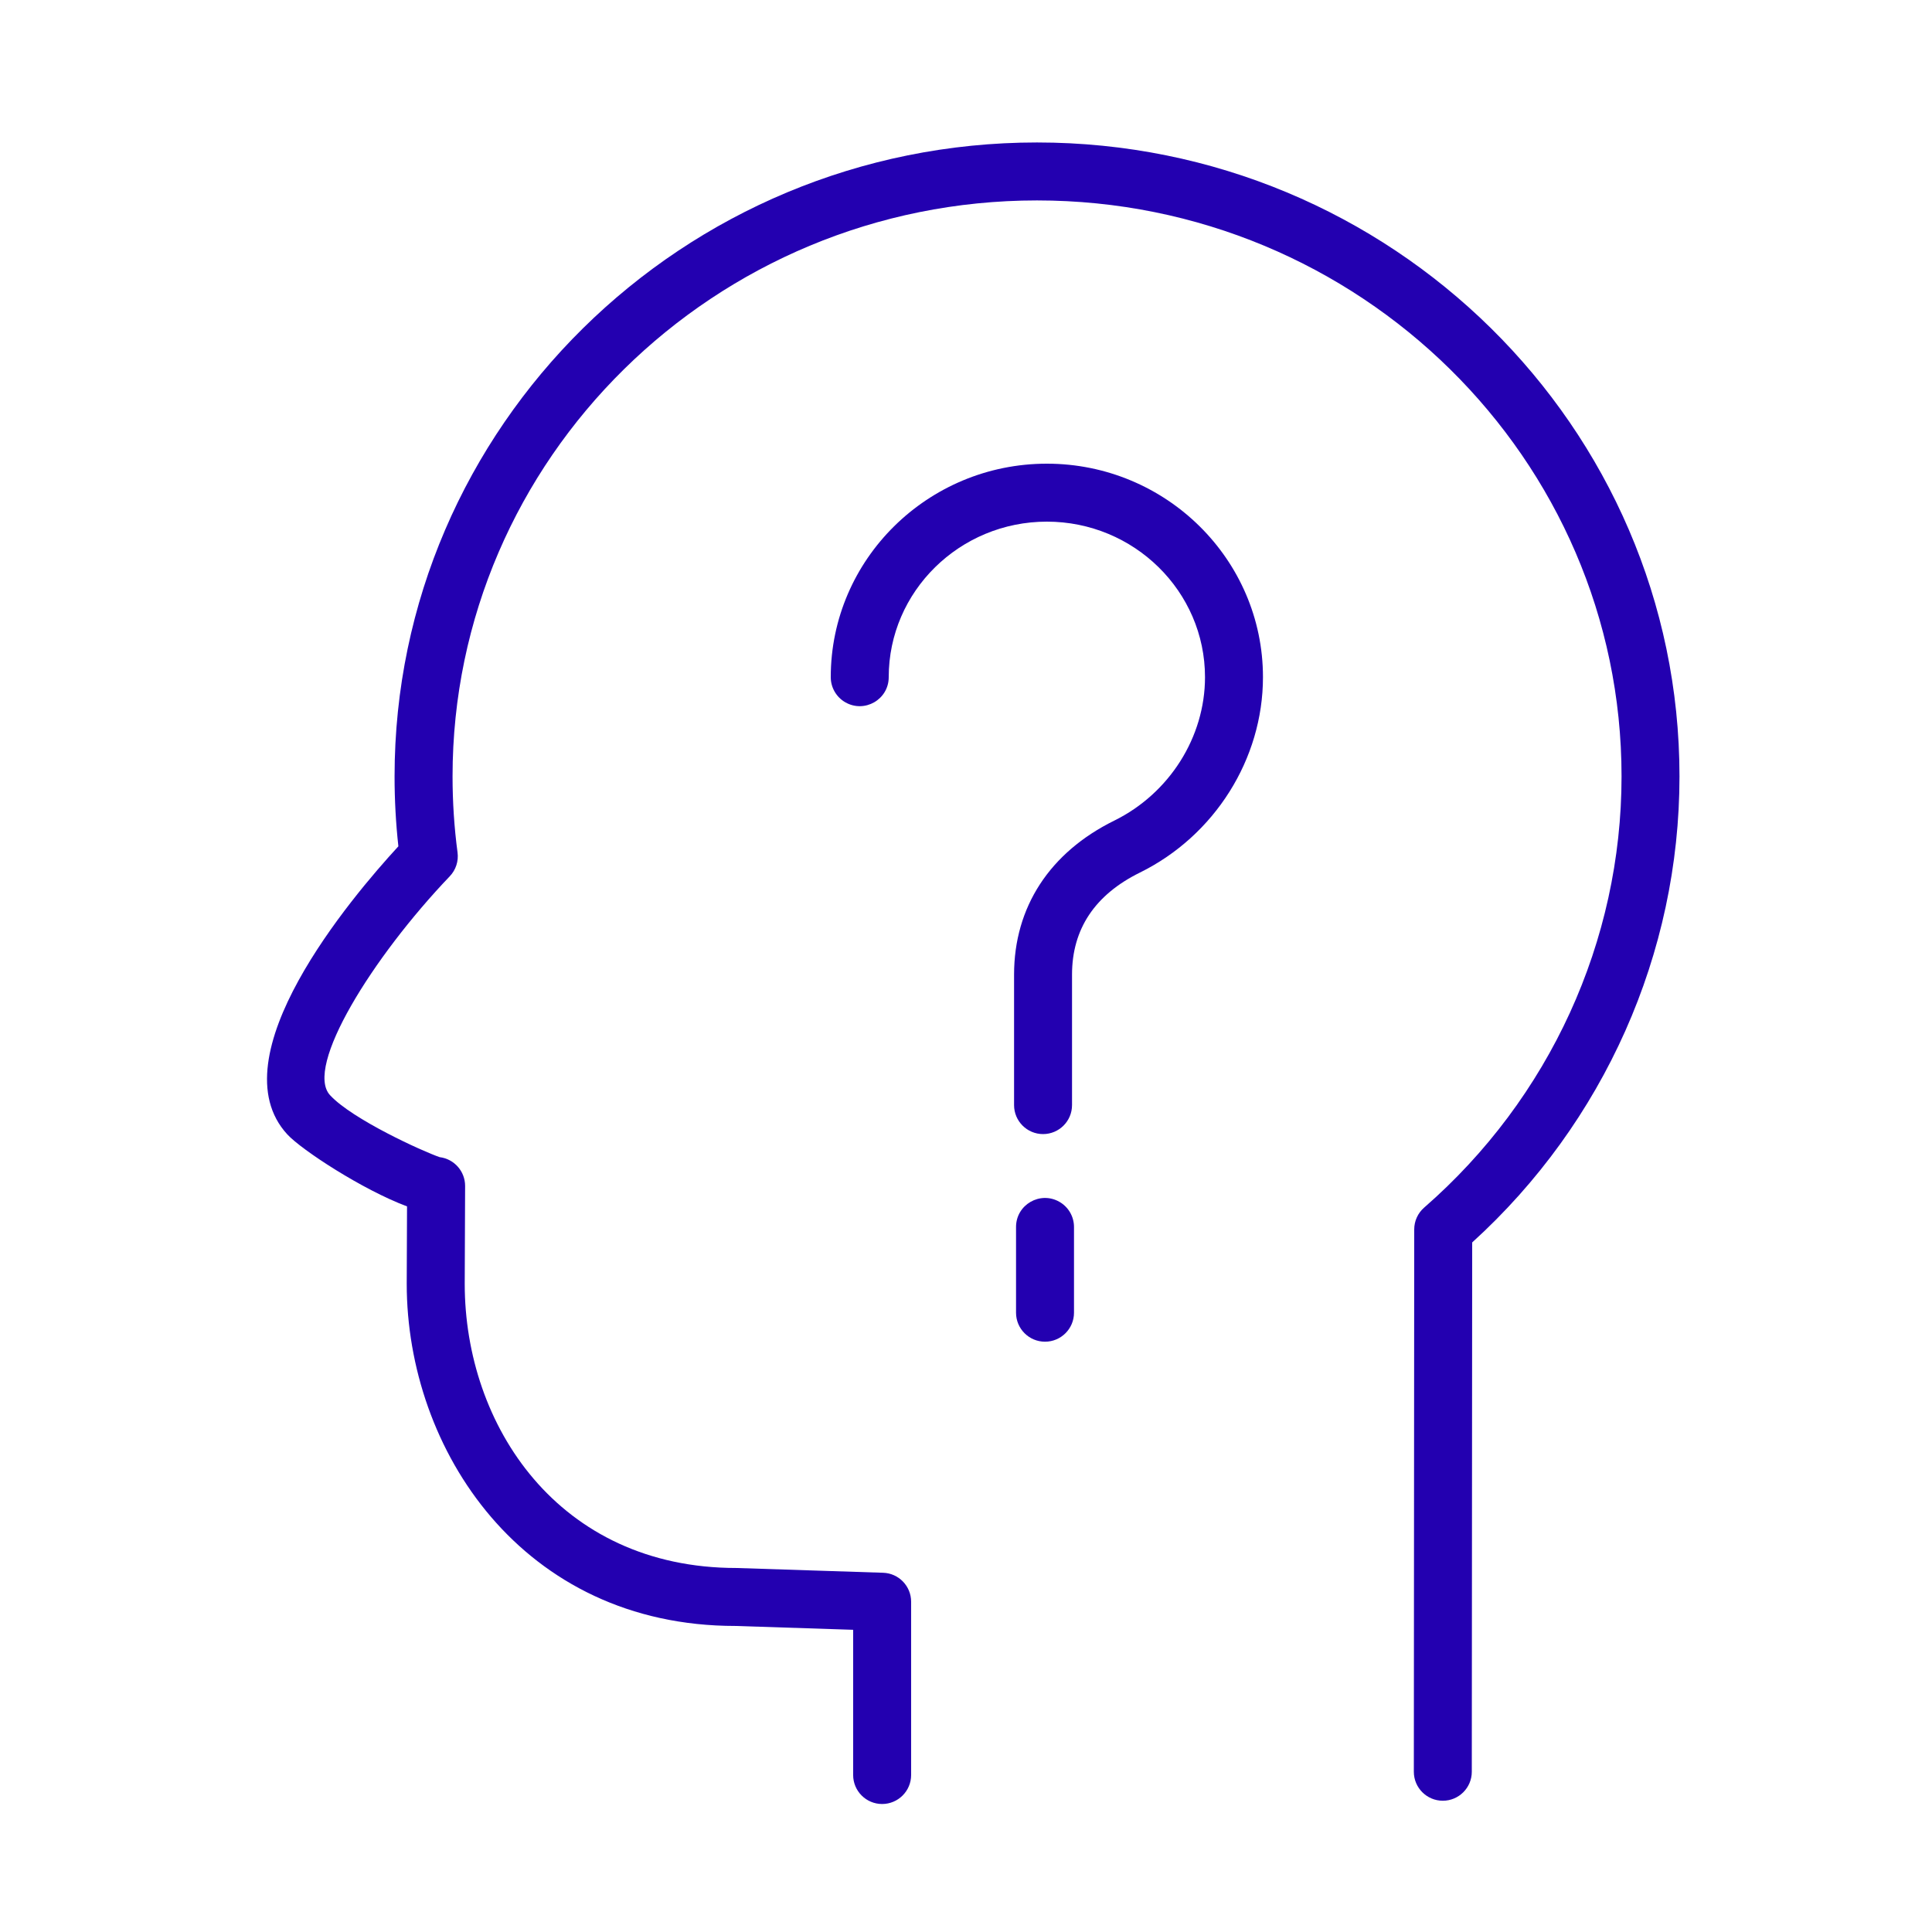 <?xml version="1.0" encoding="UTF-8"?> <svg xmlns="http://www.w3.org/2000/svg" viewBox="1950 2450 100 100" width="100" height="100" data-guides="{&quot;vertical&quot;:[],&quot;horizontal&quot;:[]}"><path fill="#2300b0" stroke="none" fill-opacity="1" stroke-width="1" stroke-opacity="1" color="rgb(51, 51, 51)" fill-rule="evenodd" font-size-adjust="none" font-family="&quot;Helvetica Neue&quot;, Helvetica, Arial, sans-serif" font-size="14px" id="tSvg24c78ce9f2" title="Path 21" d="M 1995.659 2543.375 C 1994.831 2543.375 1994.159 2542.703 1994.159 2541.875C 1994.159 2539.369 1994.159 2536.864 1994.159 2534.358C 1992.129 2534.292 1990.1 2534.225 1988.07 2534.159C 1977.034 2534.16 1971.052 2525.035 1971.052 2516.45C 1971.057 2515.114 1971.063 2513.779 1971.068 2512.443C 1968.763 2511.581 1965.608 2509.517 1964.872 2508.717C 1961.187 2504.717 1968.183 2496.451 1970.62 2493.805C 1970.488 2492.603 1970.422 2491.394 1970.423 2490.184C 1970.423 2472.093 1985.339 2457.374 2003.673 2457.374C 2022.011 2457.374 2036.93 2472.092 2036.93 2490.184C 2036.93 2499.354 2033.028 2508.107 2026.2 2514.309C 2026.193 2523.442 2026.187 2532.574 2026.18 2541.707C 2026.179 2542.535 2025.508 2543.206 2024.68 2543.206C 2024.68 2543.206 2024.679 2543.206 2024.679 2543.206C 2023.851 2543.205 2023.179 2542.533 2023.18 2541.705C 2023.187 2532.348 2023.193 2522.991 2023.2 2513.634C 2023.2 2513.2 2023.388 2512.788 2023.715 2512.504C 2030.207 2506.85 2033.931 2498.714 2033.931 2490.184C 2033.931 2473.747 2020.358 2460.374 2003.674 2460.374C 1986.994 2460.374 1973.424 2473.747 1973.424 2490.184C 1973.424 2491.514 1973.511 2492.838 1973.682 2494.121C 1973.742 2494.572 1973.595 2495.027 1973.28 2495.356C 1969.275 2499.549 1965.744 2505.233 1967.082 2506.685C 1968.228 2507.932 1971.87 2509.591 1972.757 2509.894C 1973.511 2509.987 1974.077 2510.629 1974.074 2511.389C 1974.067 2513.078 1974.061 2514.766 1974.054 2516.455C 1974.054 2523.759 1978.886 2531.159 1988.12 2531.159C 1990.65 2531.241 1993.179 2531.324 1995.709 2531.406C 1996.518 2531.432 1997.16 2532.096 1997.16 2532.905C 1997.16 2535.895 1997.16 2538.884 1997.16 2541.874C 1997.159 2542.703 1996.488 2543.374 1995.659 2543.375Z"></path><path fill="#2300b0" stroke="none" fill-opacity="1" stroke-width="1" stroke-opacity="1" color="rgb(51, 51, 51)" fill-rule="evenodd" font-size-adjust="none" font-family="&quot;Helvetica Neue&quot;, Helvetica, Arial, sans-serif" font-size="14px" id="tSvg17c000f80d" title="Path 22" d="M 2003.988 2508.7 C 2003.16 2508.7 2002.488 2508.028 2002.488 2507.2C 2002.488 2504.949 2002.488 2502.698 2002.488 2500.447C 2002.488 2496.955 2004.33 2494.124 2007.674 2492.475C 2010.528 2491.068 2012.371 2488.154 2012.371 2485.05C 2012.371 2480.612 2008.699 2477 2004.186 2477C 1999.672 2477 1996 2480.611 1996 2485.05C 1996 2486.205 1994.75 2486.926 1993.75 2486.349C 1993.286 2486.081 1993 2485.586 1993 2485.05C 1993 2478.957 1998.018 2474 2004.186 2474C 2010.353 2474 2015.371 2478.957 2015.371 2485.05C 2015.371 2489.287 2012.87 2493.258 2009 2495.165C 2006.67 2496.314 2005.488 2498.091 2005.488 2500.446C 2005.488 2502.697 2005.488 2504.948 2005.488 2507.199C 2005.489 2508.028 2004.817 2508.7 2003.988 2508.7ZM 2004.09 2519.446 C 2003.262 2519.446 2002.59 2518.774 2002.59 2517.946C 2002.59 2516.467 2002.59 2514.987 2002.59 2513.508C 2002.59 2512.353 2003.84 2511.632 2004.84 2512.209C 2005.304 2512.477 2005.59 2512.972 2005.59 2513.508C 2005.59 2514.987 2005.59 2516.467 2005.59 2517.946C 2005.59 2518.774 2004.918 2519.446 2004.09 2519.446Z"></path><defs></defs></svg> 